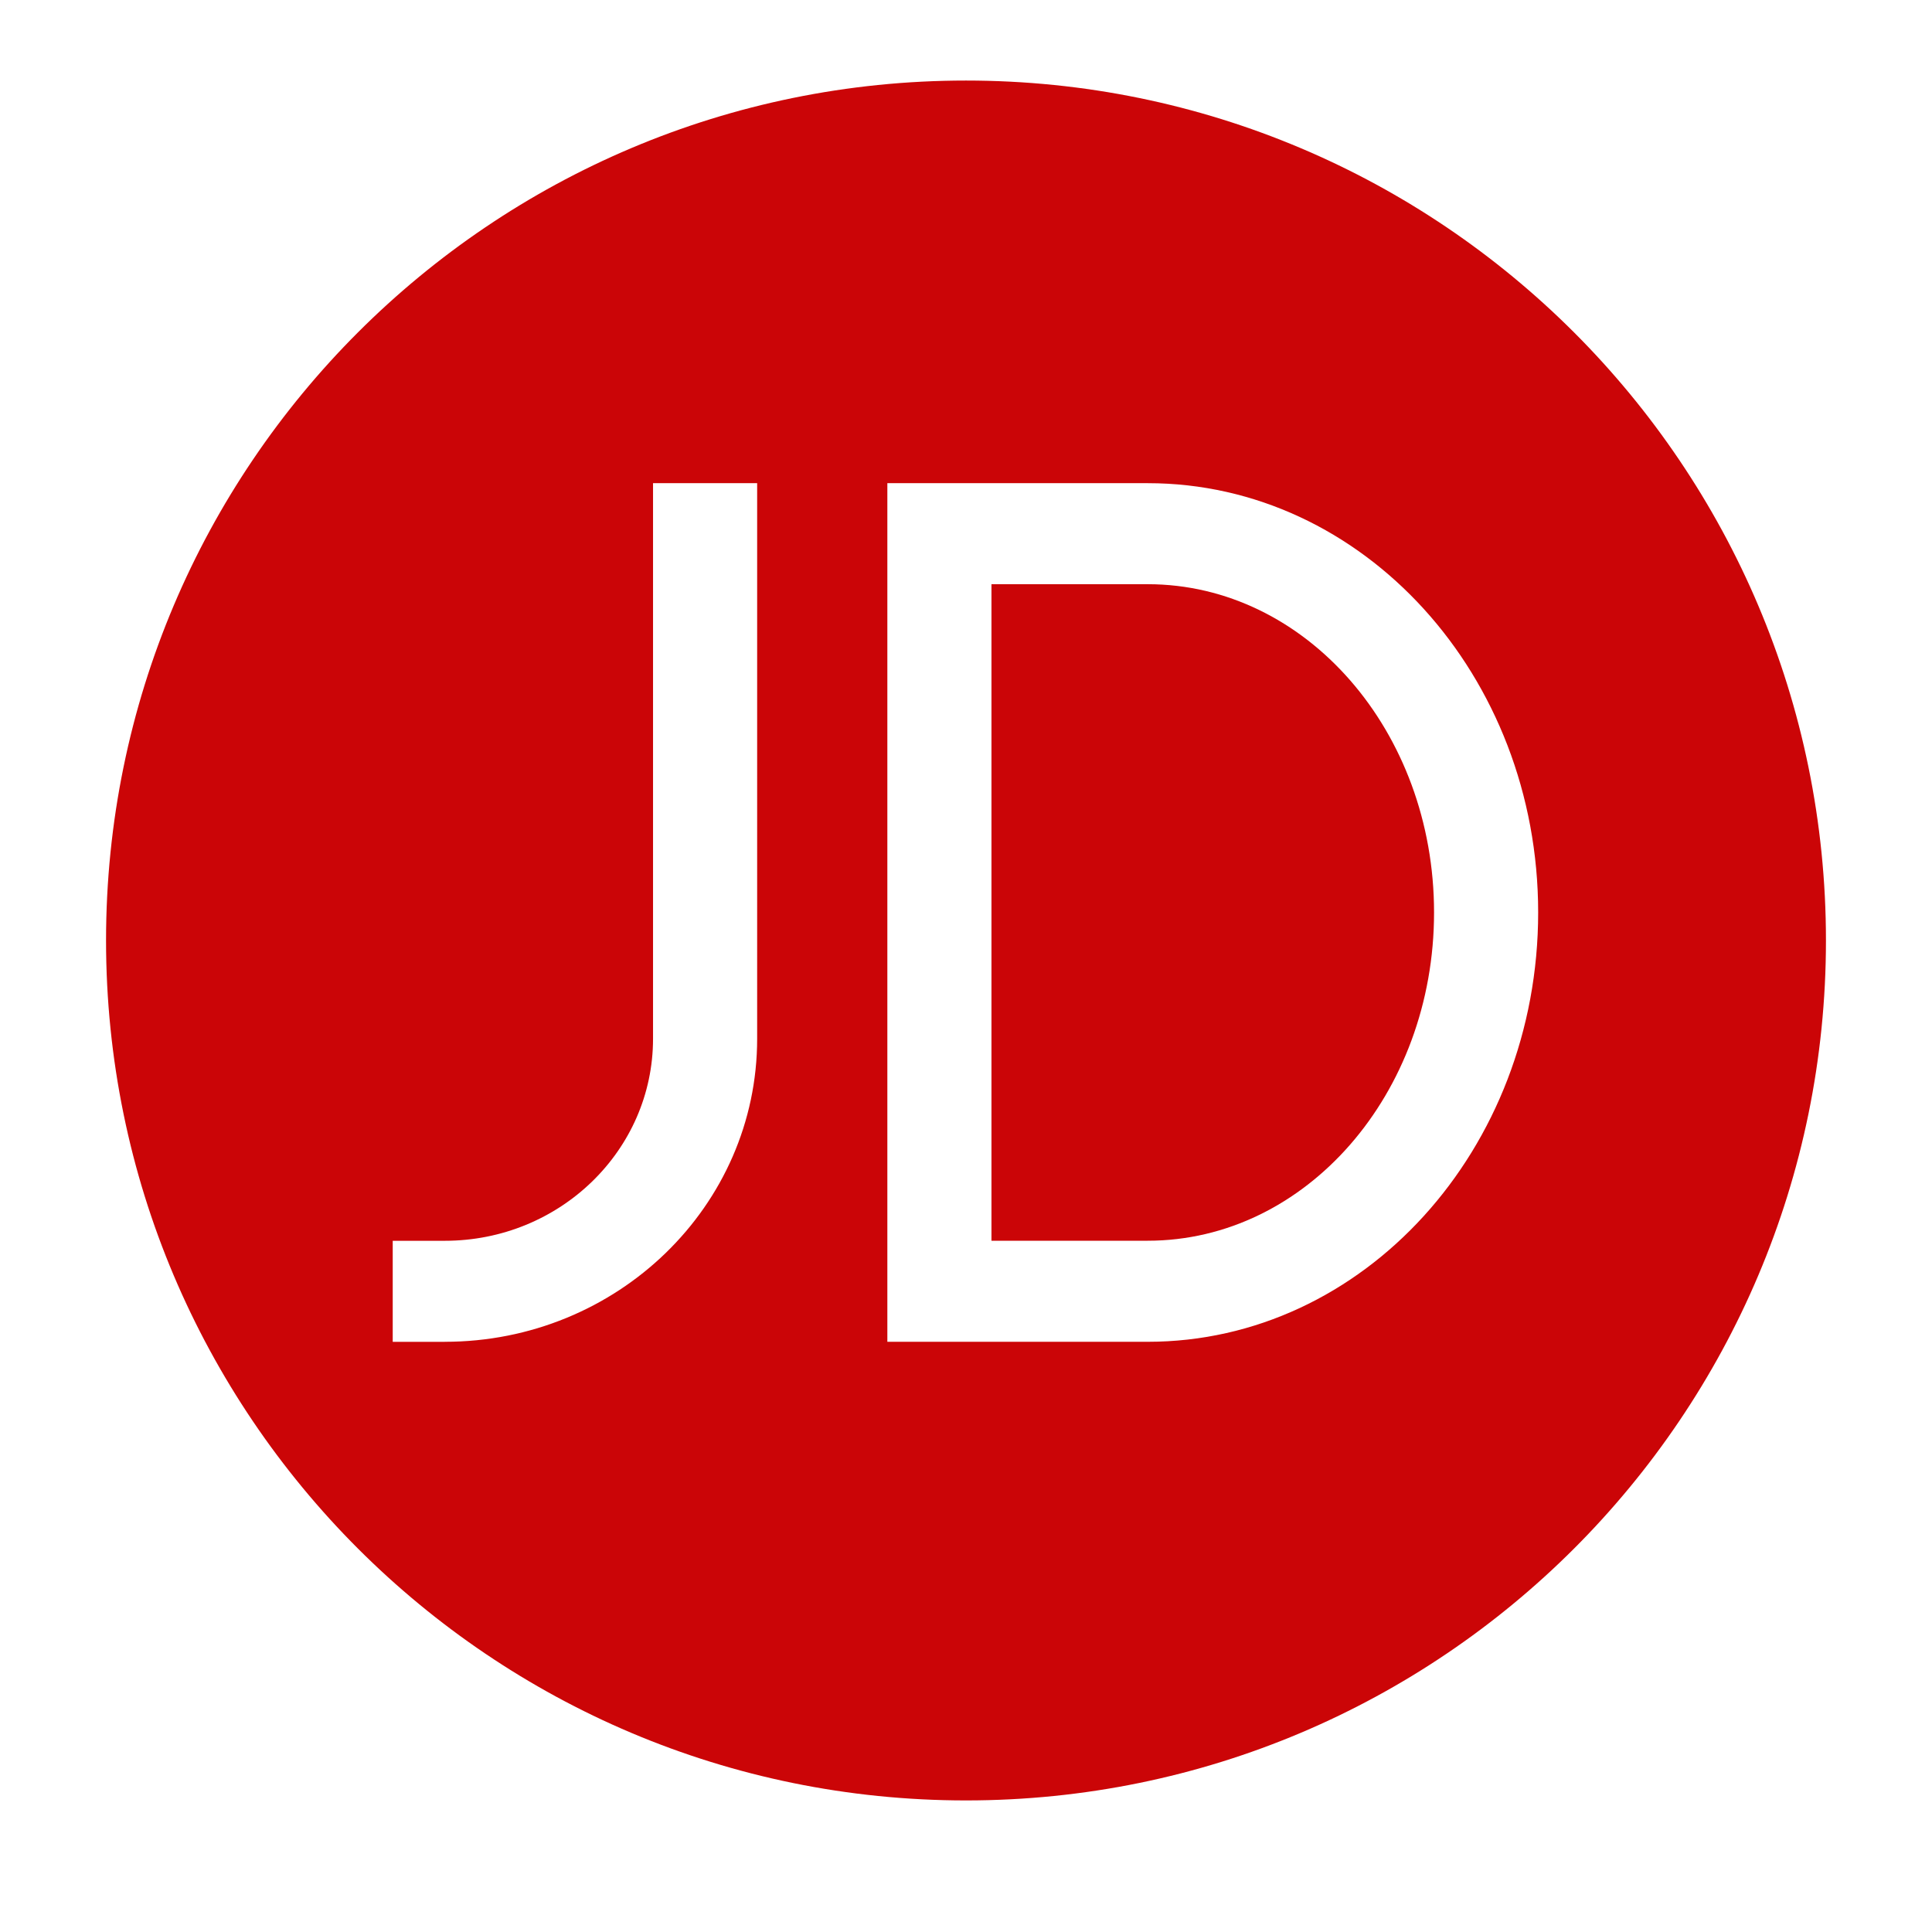 <svg xmlns="http://www.w3.org/2000/svg" xmlns:xlink="http://www.w3.org/1999/xlink" class="icon" viewBox="0 0 1024 1024" width="128" height="128"><path d="M512 954.266c-251.72 0-455.793-204.073-455.793-455.793S260.28 42.691 512 42.691 967.793 246.764 967.793 498.483 763.72 954.266 512 954.266z m96.328-243.087c114.248 0 206.93-101.888 206.93-227.553 0-125.645-92.672-227.533-206.93-227.533H470.313v455.086h138.015z m-372.623 0c91.464 0 165.601-71.926 165.601-160.614V256.092h-55.183v294.441c0 59.156-49.408 107.11-110.387 107.11h-27.587v53.545h27.587-0.031z m0 0" fill="#CB0507"></path><path d="M608.328 309.627h-82.831V657.613h82.801c83.835 0 151.777-77.906 151.777-173.988s-67.942-173.988-151.777-173.988h0.031z m0 0" fill="#CB0507"></path></svg>
